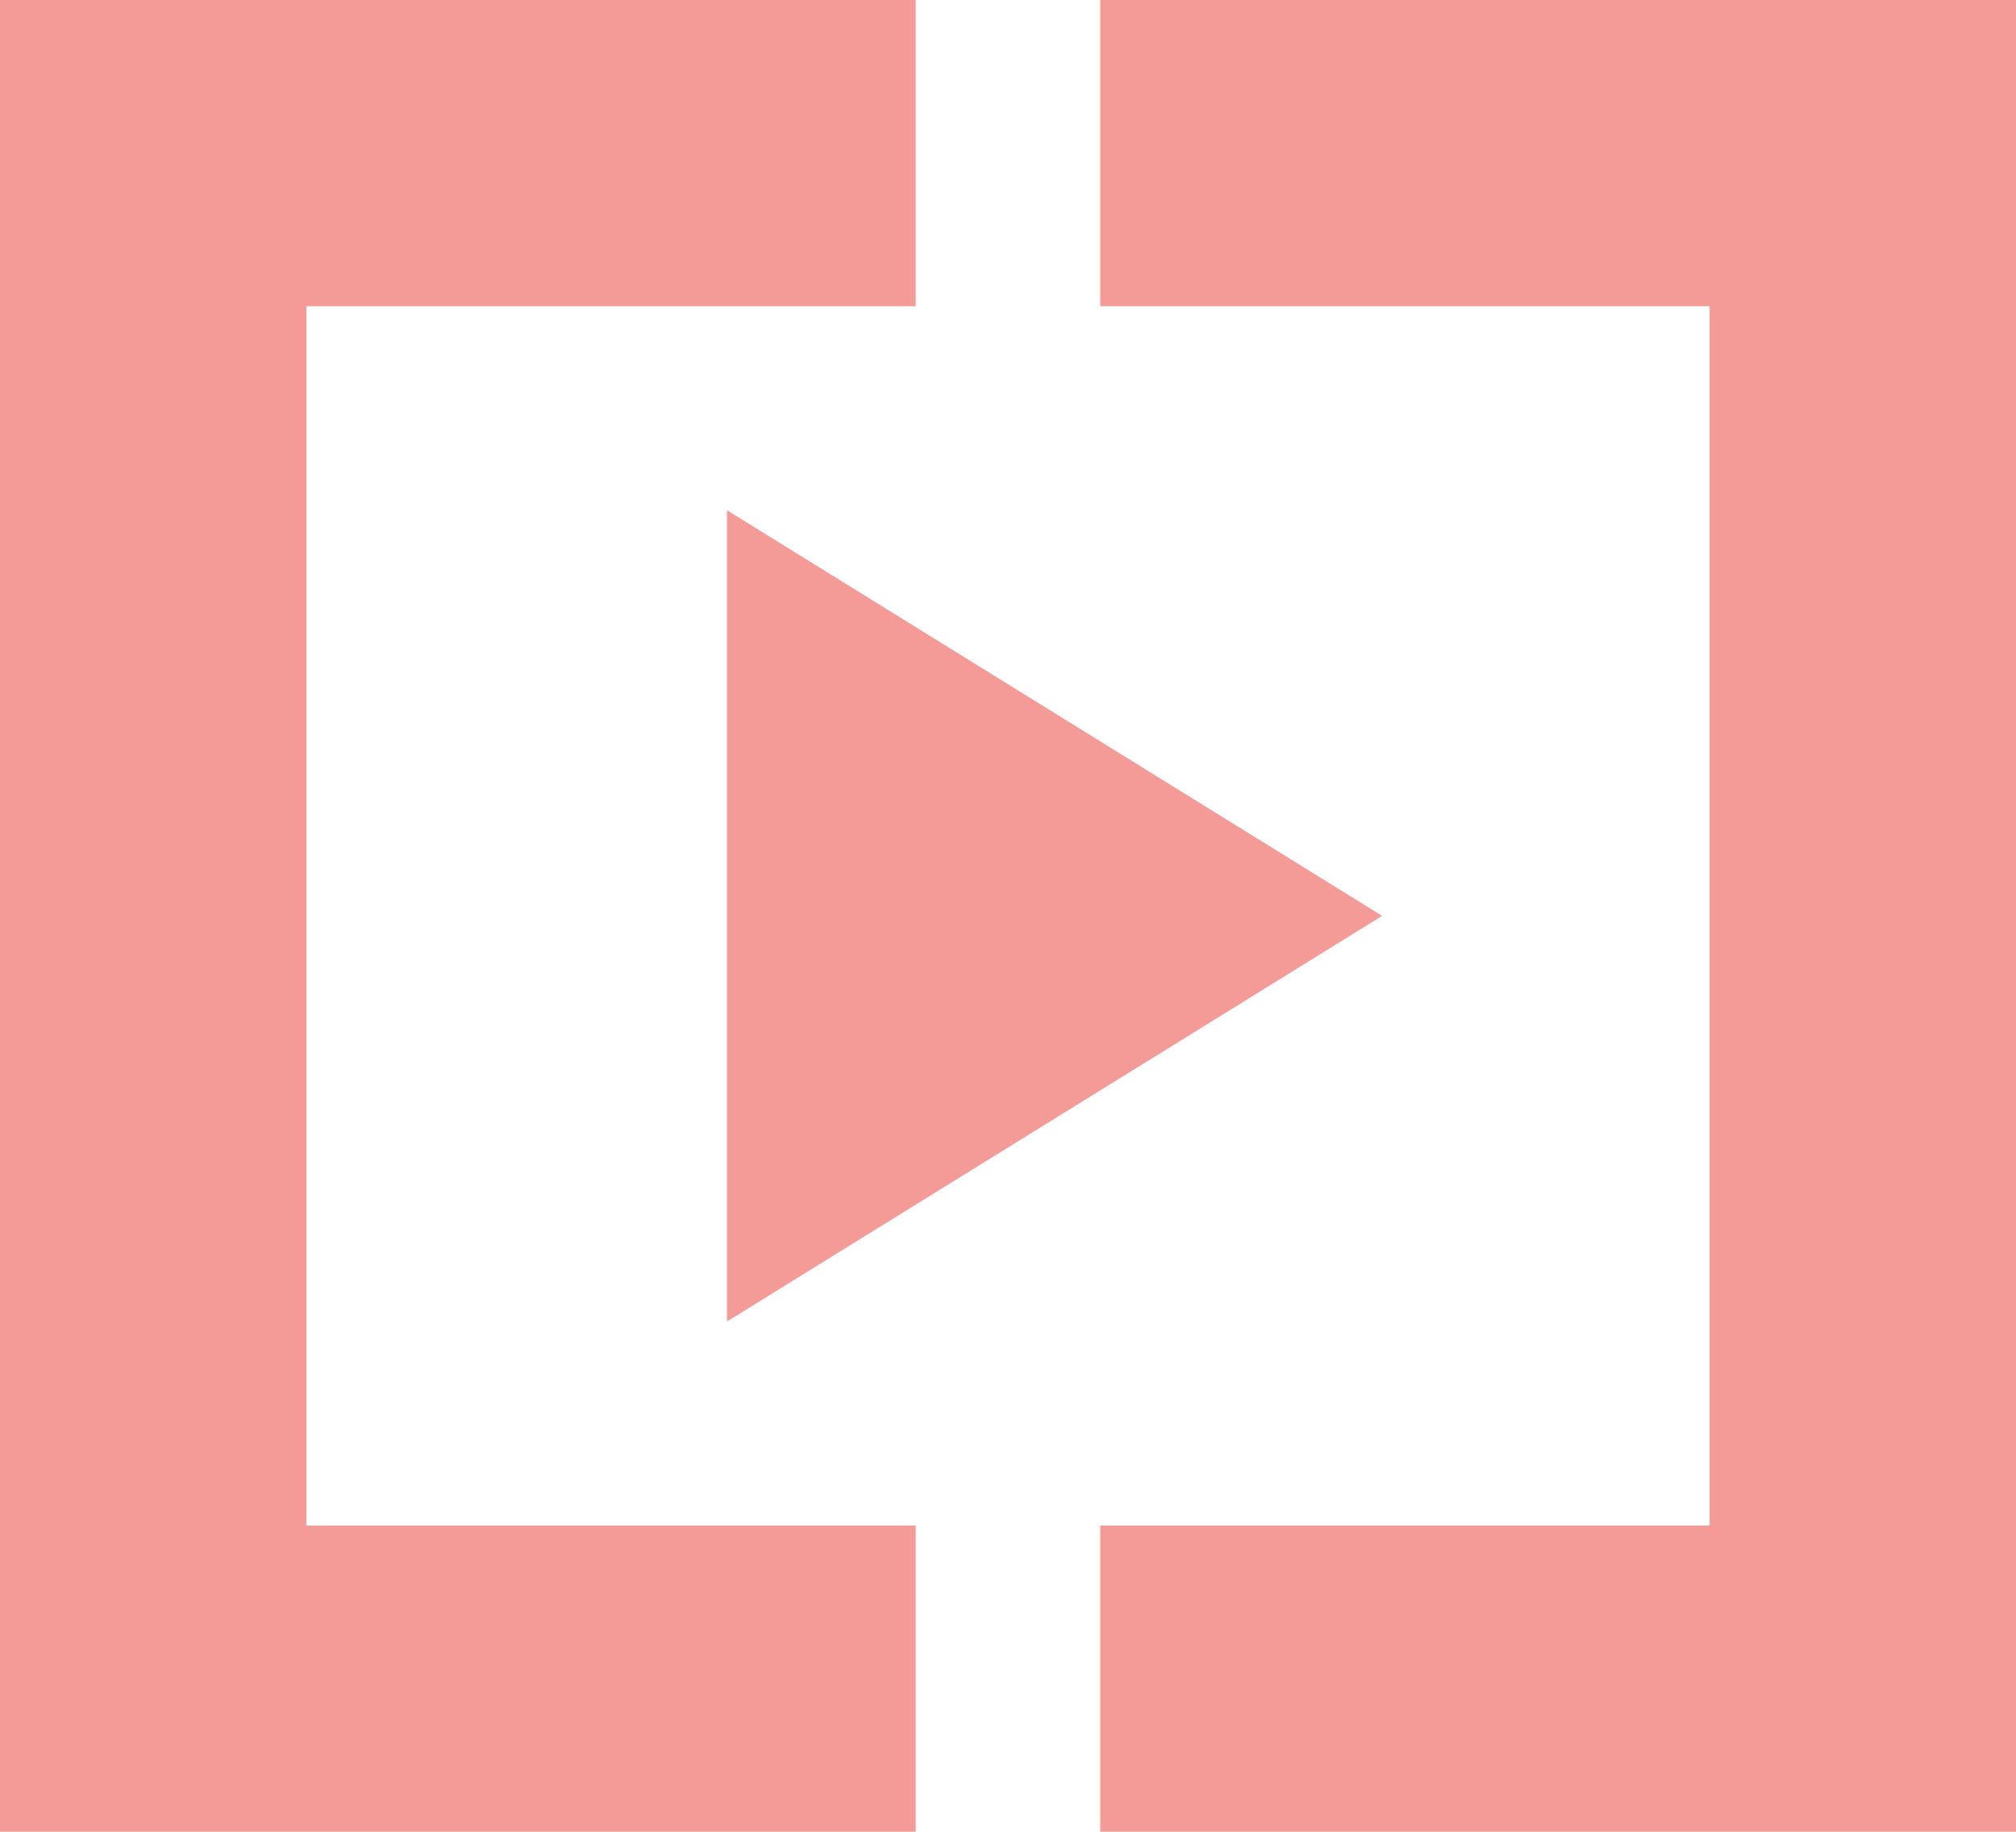 <svg xmlns="http://www.w3.org/2000/svg" width="207.094" height="188.178" viewBox="0 0 207.094 188.178"><g transform="translate(-1147.486 -1046.822)"><path d="M139.295,340.461h83.343l-41.672-67.3Z" transform="translate(1562.626 959.945) rotate(90)" fill="#f49a97"/><path d="M0,0V188.177H94.07V156.722h-62.6V31.455h62.6V0Z" transform="translate(1147.486 1046.822)" fill="#f49a97"/><path d="M94.07,0V188.178H0V156.722H62.6V31.455H0V0Z" transform="translate(1260.51 1046.822)" fill="#f49a97"/></g></svg>